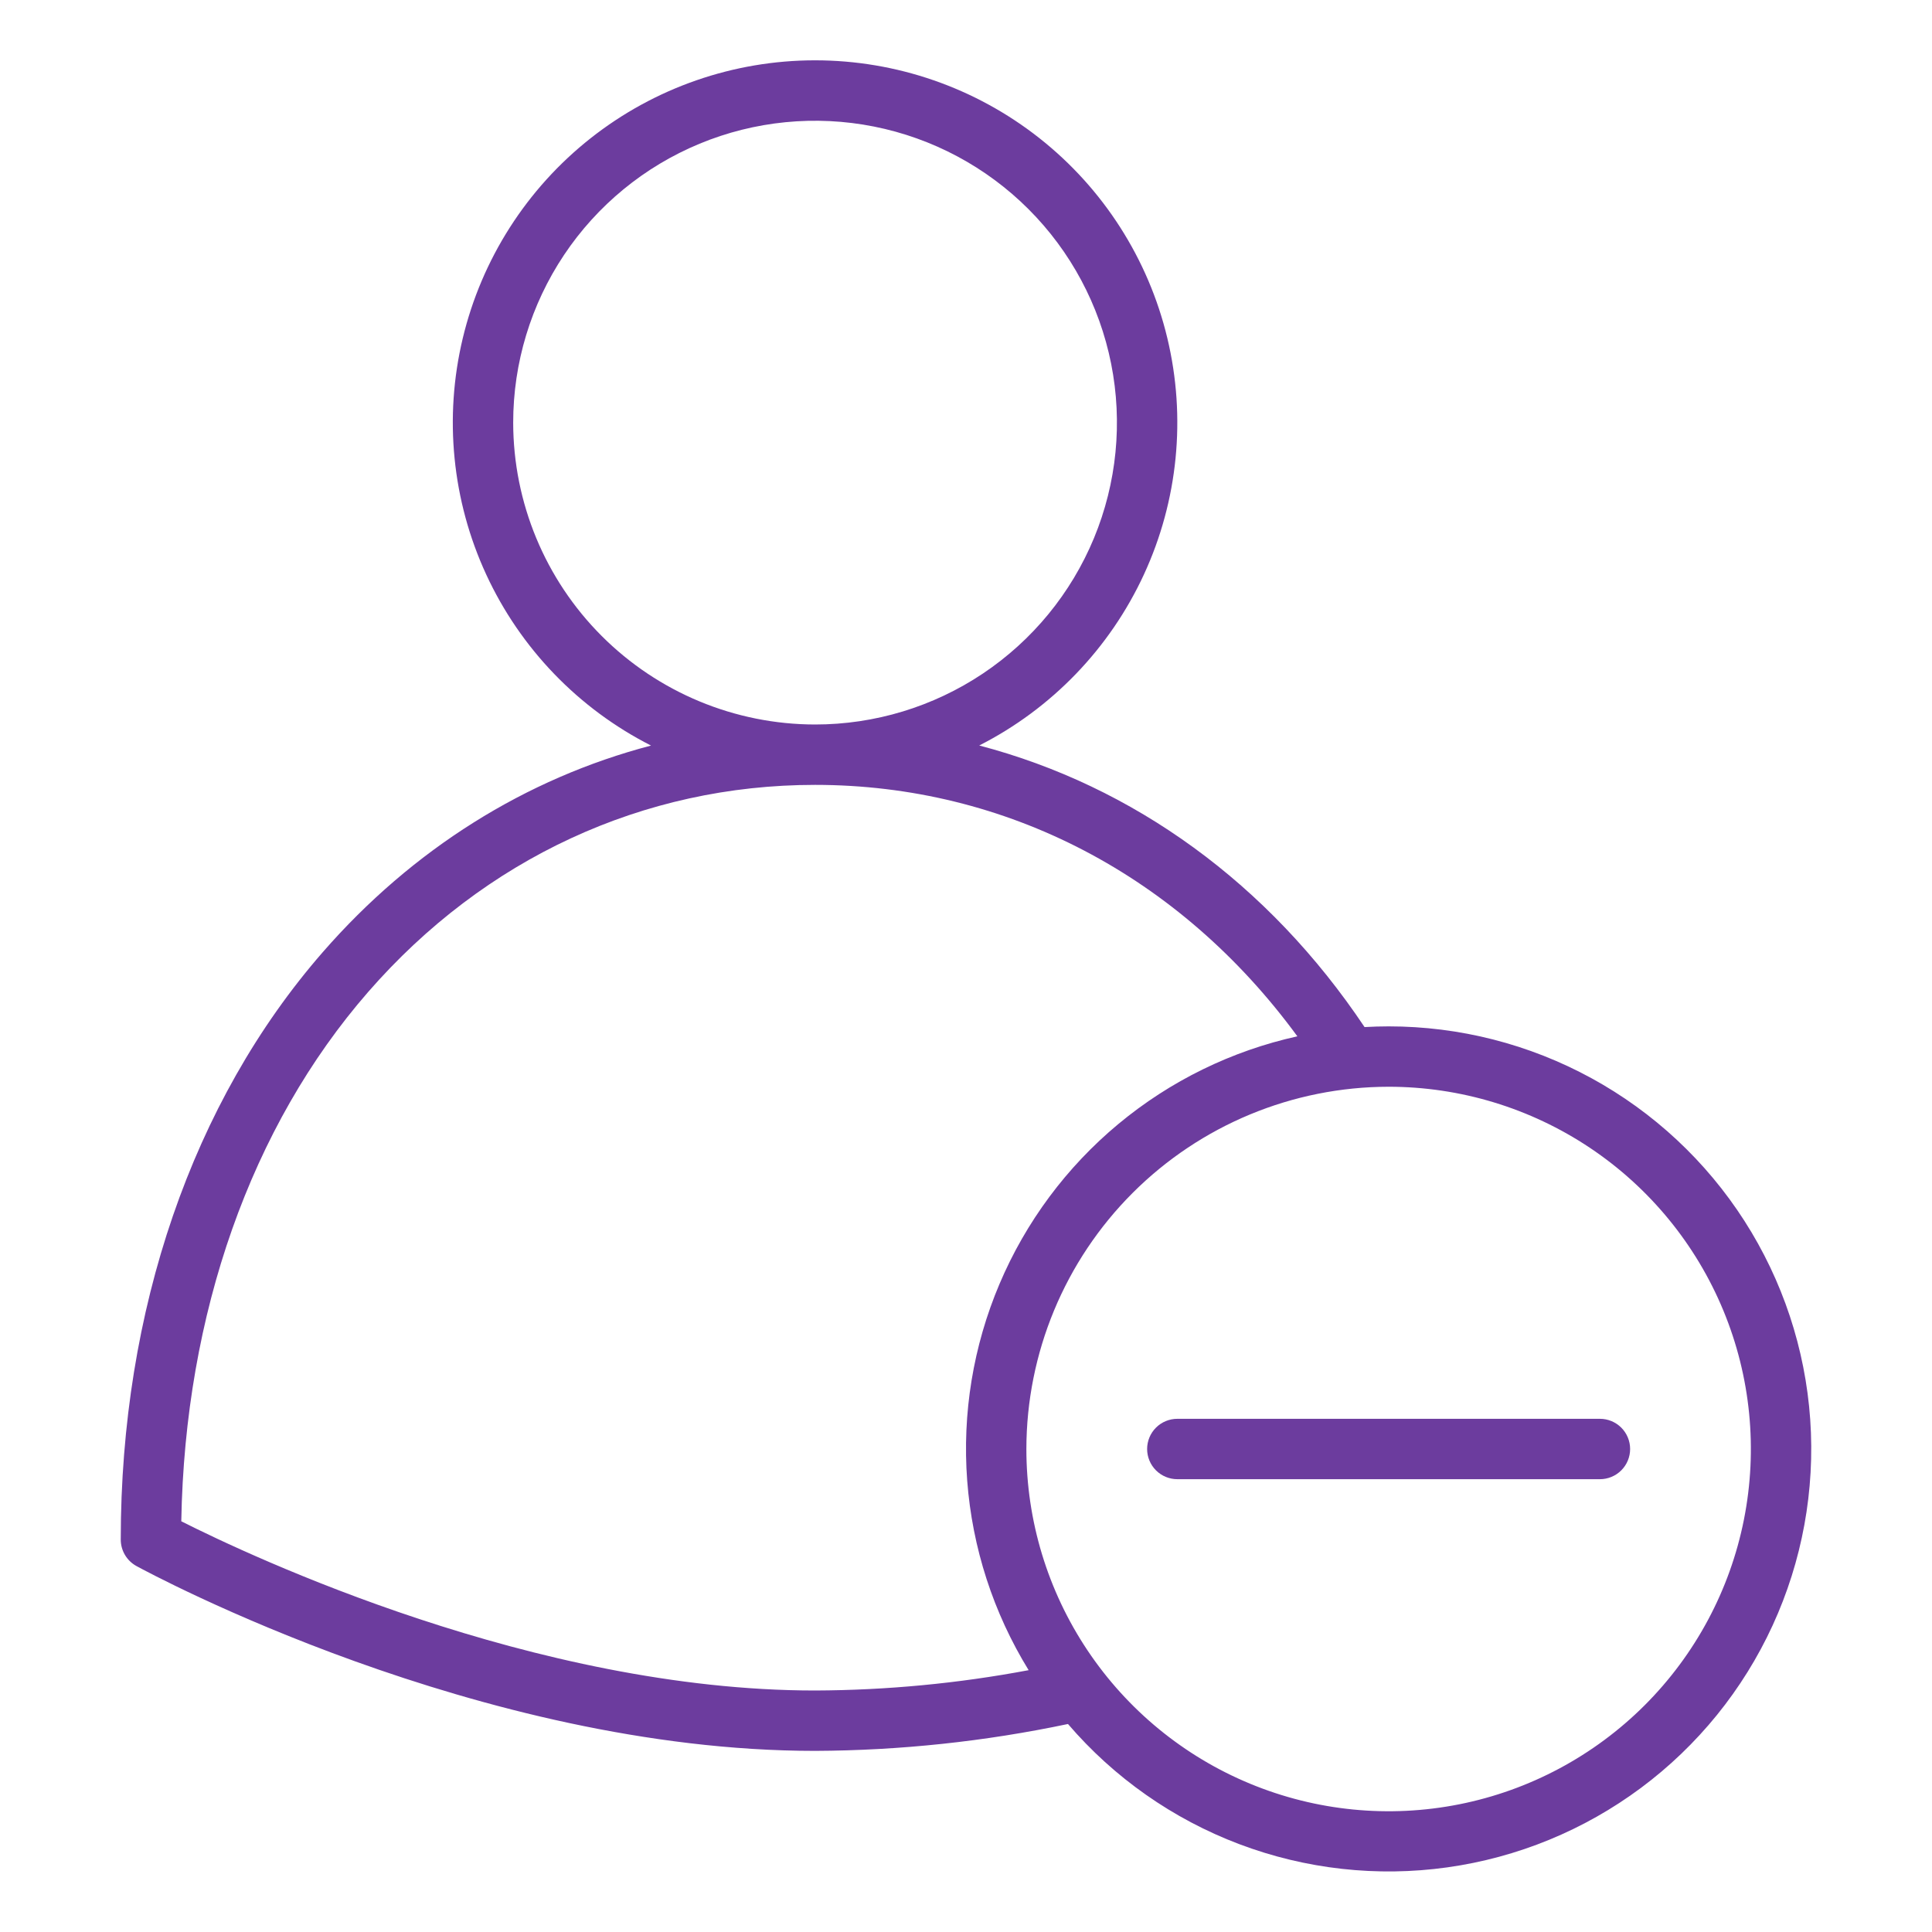 <?xml version="1.0" encoding="UTF-8"?> <svg xmlns="http://www.w3.org/2000/svg" width="512" height="512" viewBox="0 0 512 512" fill="none"> <path d="M36.169 415.023C39.835 417.023 126.983 464 216 464C238.526 463.904 260.983 461.518 283.026 456.878C295.251 471.132 310.864 482.082 328.429 488.721C345.994 495.361 364.947 497.476 383.543 494.873C402.14 492.271 419.783 485.033 434.85 473.826C449.918 462.619 461.924 447.803 469.766 430.741C477.609 413.679 481.034 394.919 479.728 376.187C478.421 357.455 472.425 339.351 462.29 323.543C452.156 307.735 438.209 294.729 421.732 285.722C405.255 276.715 386.778 271.997 368 272C365.859 272 363.733 272.066 361.621 272.186C336.205 234.173 300.392 208.286 259.506 197.562C278.736 187.786 294.113 171.818 303.157 152.233C312.201 132.647 314.384 110.587 309.356 89.609C304.327 68.63 292.379 49.957 275.439 36.601C258.499 23.244 237.554 15.982 215.982 15.986C194.409 15.991 173.467 23.261 156.532 36.624C139.597 49.987 127.656 68.665 122.636 89.645C117.616 110.625 119.808 132.685 128.86 152.267C137.911 171.848 153.294 187.811 172.528 197.579C139.368 206.279 109.373 224.987 85.519 252.351C51.007 291.941 32 347.218 32 408C32 409.437 32.387 410.848 33.121 412.084C33.854 413.32 34.907 414.335 36.169 415.023ZM368 288C386.987 288 405.548 293.631 421.335 304.179C437.122 314.728 449.426 329.721 456.692 347.263C463.958 364.804 465.86 384.107 462.155 402.729C458.451 421.351 449.308 438.457 435.882 451.883C422.456 465.308 405.351 474.452 386.729 478.156C368.106 481.86 348.804 479.959 331.262 472.693C313.721 465.427 298.728 453.122 288.179 437.335C277.63 421.548 272 402.987 272 384C272.029 358.548 282.152 334.147 300.149 316.15C318.147 298.152 342.548 288.029 368 288V288ZM136 112C136 96.178 140.692 80.711 149.482 67.555C158.273 54.399 170.767 44.145 185.385 38.09C200.003 32.035 216.089 30.451 231.607 33.538C247.126 36.624 261.38 44.244 272.569 55.432C283.757 66.62 291.376 80.875 294.463 96.393C297.55 111.912 295.965 127.997 289.91 142.615C283.855 157.233 273.602 169.727 260.446 178.518C247.29 187.308 231.823 192 216 192C194.79 191.976 174.456 183.54 159.458 168.542C144.46 153.545 136.024 133.21 136 112V112ZM97.58 262.865C128.422 227.485 170.478 208 216 208C266.71 208 312.7 232.14 343.817 274.637C326.38 278.486 310.117 286.451 296.385 297.866C282.653 309.281 271.851 323.815 264.881 340.256C257.91 356.696 254.974 374.565 256.317 392.371C257.66 410.178 263.243 427.404 272.6 442.613C253.937 446.127 234.991 447.931 216 448C141.812 448 66.407 412.417 48.042 403.156C49.013 348.164 66.517 298.5 97.58 262.865Z" fill="#6C3C9E"></path> <path d="M312 392H424C426.122 392 428.157 391.157 429.657 389.657C431.157 388.157 432 386.122 432 384C432 381.878 431.157 379.843 429.657 378.343C428.157 376.843 426.122 376 424 376H312C309.878 376 307.843 376.843 306.343 378.343C304.843 379.843 304 381.878 304 384C304 386.122 304.843 388.157 306.343 389.657C307.843 391.157 309.878 392 312 392Z" fill="#6C3C9E"></path> </svg> 